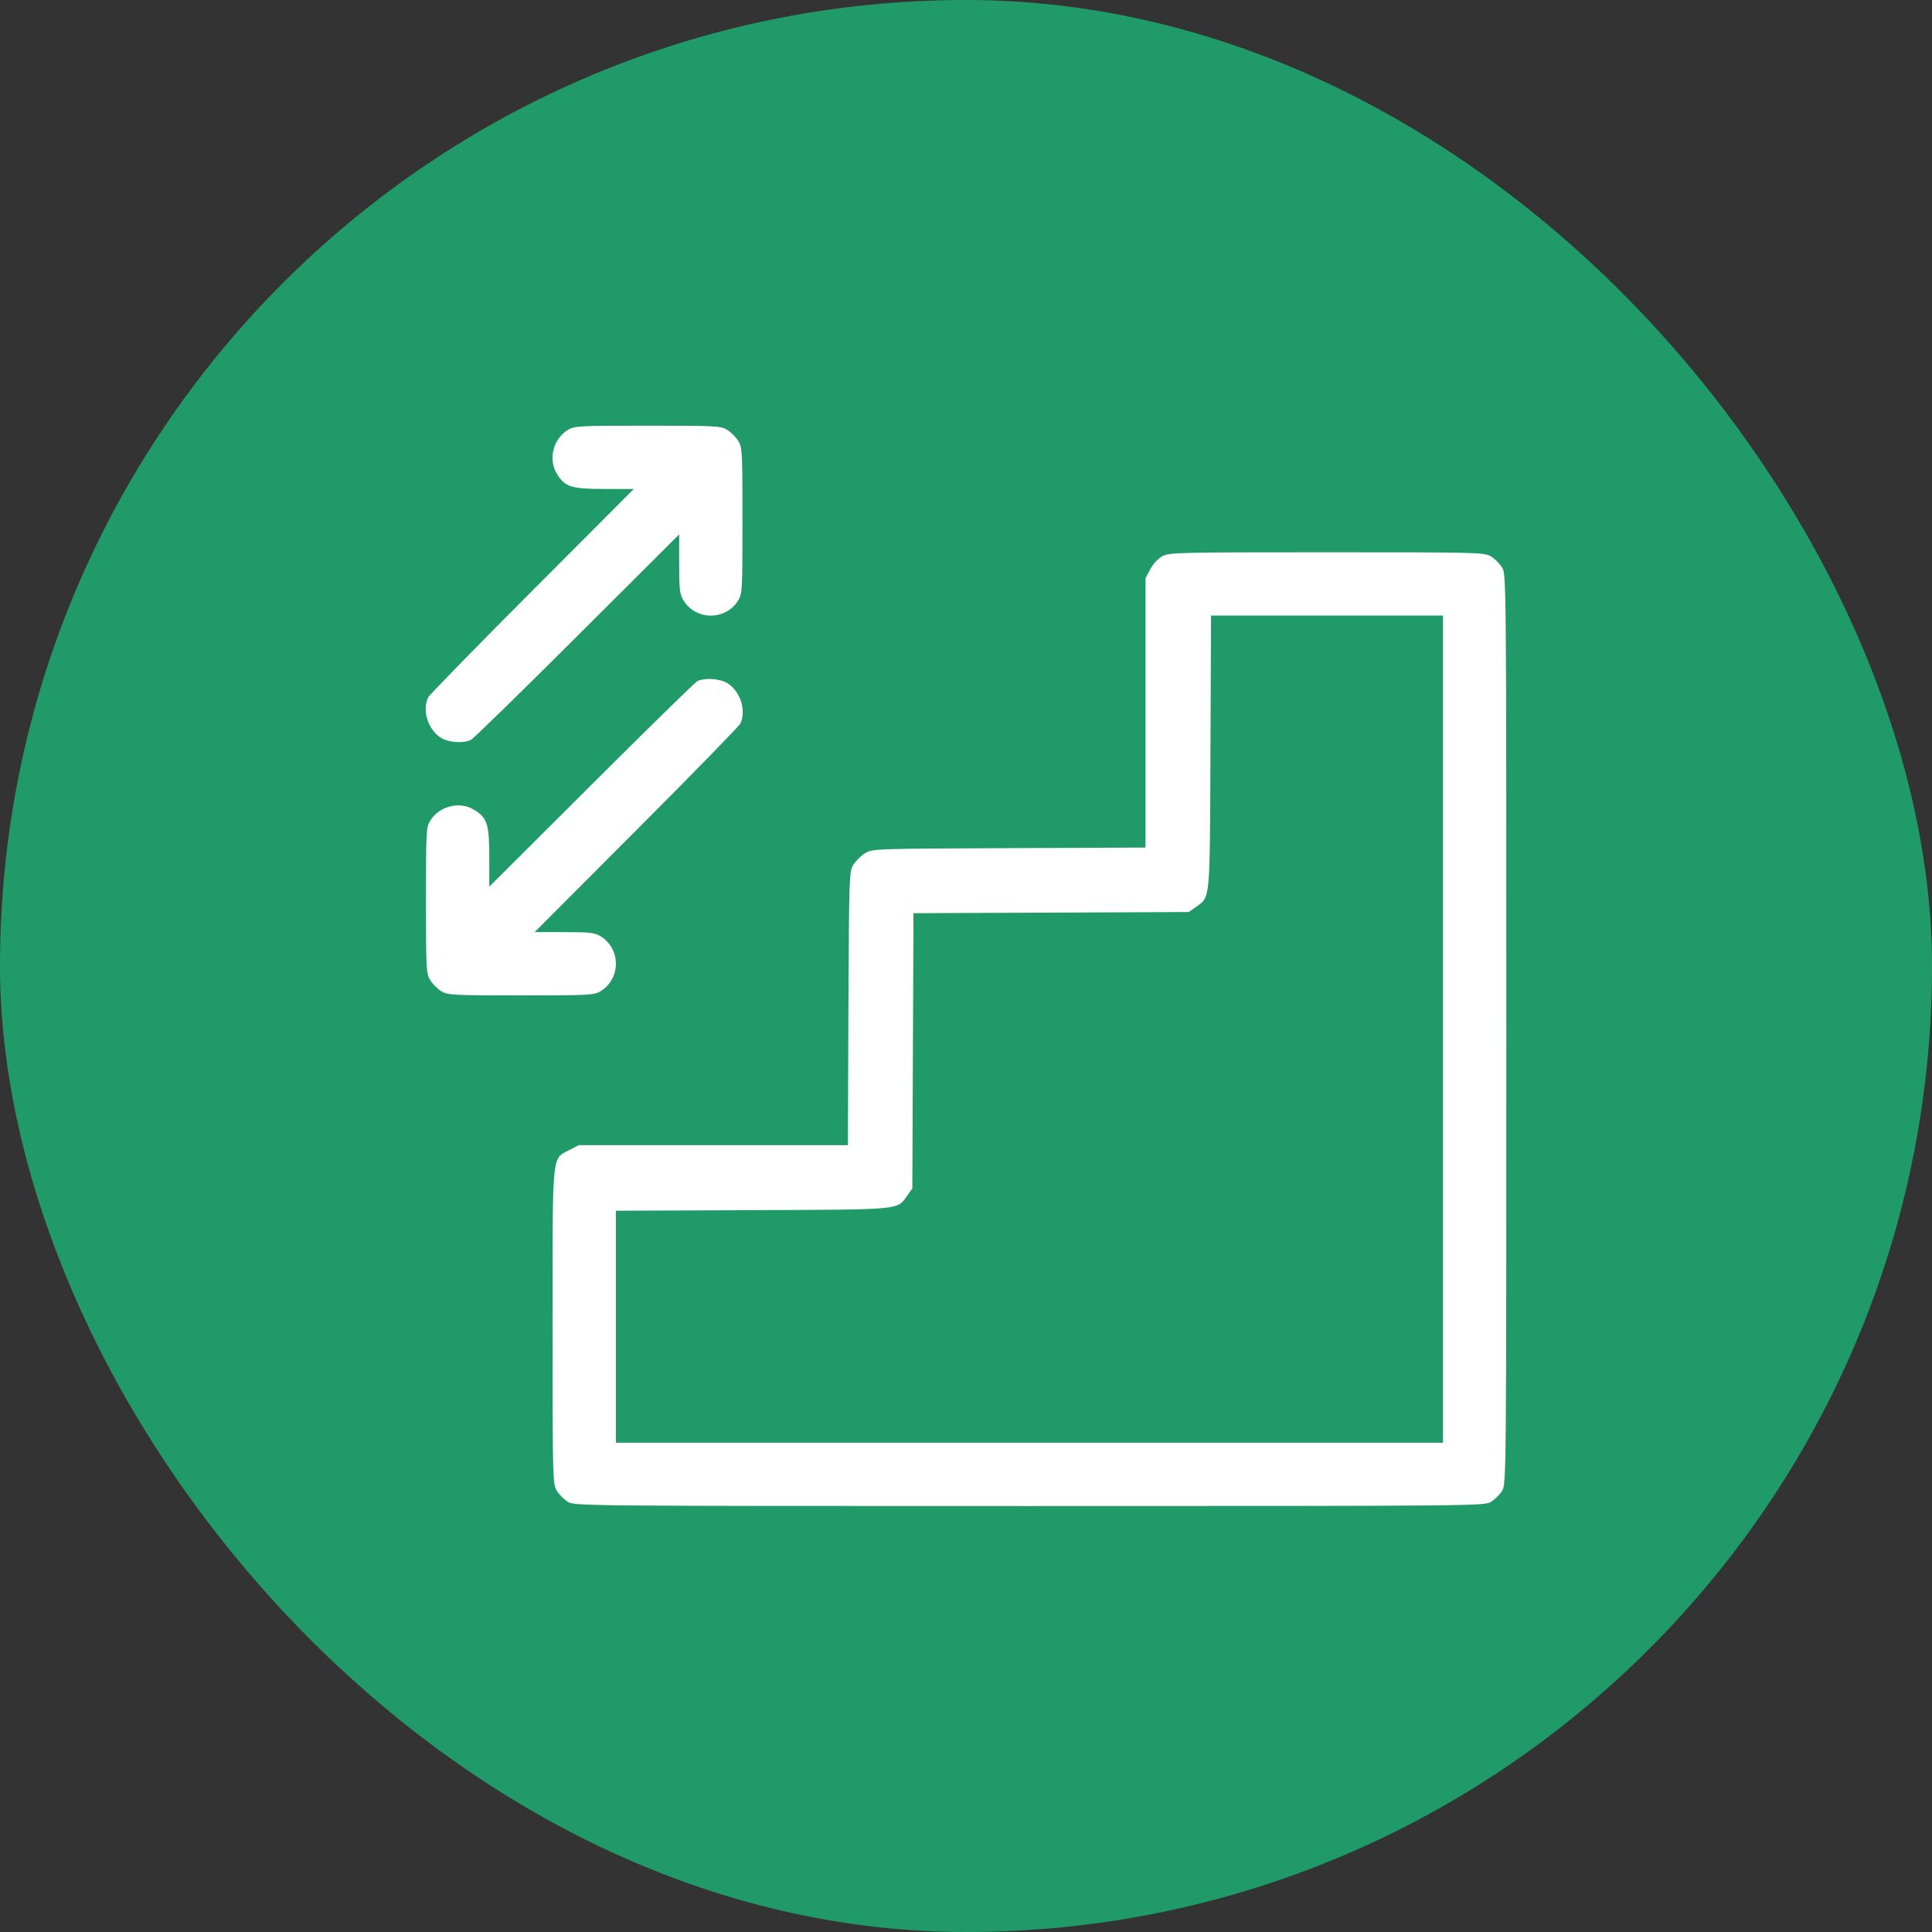 <?xml version="1.0" encoding="UTF-8"?>
<svg xmlns="http://www.w3.org/2000/svg" width="59" height="59" viewBox="0 0 59 59" fill="none">
  <rect x="0" y="0" width="59" height="59" fill="#333333" stroke="none"/>
  <rect width="59" height="59" rx="29.5" fill="#219A6A"></rect>
  <path fill-rule="evenodd" clip-rule="evenodd" d="M17.342 13.128C16.893 13.401 16.735 14.026 17.004 14.466C17.25 14.87 17.442 14.932 18.453 14.932L19.355 14.933L16.253 18.042C14.547 19.752 13.119 21.214 13.08 21.291C12.88 21.687 13.071 22.29 13.475 22.537C13.708 22.678 14.159 22.707 14.382 22.594C14.46 22.555 15.922 21.127 17.632 19.421L20.741 16.319L20.741 17.22C20.742 18.007 20.758 18.149 20.87 18.332C21.249 18.955 22.166 18.955 22.546 18.332C22.667 18.133 22.674 18.004 22.674 15.899C22.674 13.794 22.667 13.665 22.546 13.466C22.475 13.351 22.323 13.198 22.208 13.128C22.009 13.007 21.88 13 19.775 13C17.67 13 17.541 13.007 17.342 13.128ZM35.498 16.985C35.366 17.056 35.215 17.219 35.128 17.382L34.982 17.659V21.771V25.883L30.809 25.901C26.649 25.919 26.637 25.919 26.412 26.06C26.288 26.137 26.128 26.296 26.057 26.414C25.933 26.621 25.928 26.759 25.91 30.8L25.893 34.972H21.78H17.669L17.391 35.119C16.843 35.409 16.875 35.076 16.875 40.513C16.875 45.191 16.879 45.32 17.004 45.525C17.074 45.64 17.226 45.792 17.342 45.863C17.549 45.989 17.695 45.991 31.438 45.991C45.18 45.991 45.326 45.989 45.534 45.863C45.649 45.792 45.801 45.64 45.872 45.525C45.999 45.317 46 45.171 46 31.428C46 17.686 45.999 17.54 45.872 17.332C45.801 17.217 45.649 17.065 45.534 16.994C45.329 16.87 45.2 16.866 40.522 16.866C35.968 16.866 35.709 16.872 35.498 16.985ZM44.067 31.428V44.058H31.438H18.808V40.516V36.974L22.98 36.956C27.613 36.936 27.388 36.957 27.711 36.504L27.861 36.293L27.879 32.09L27.896 27.887L32.1 27.87L36.303 27.852L36.513 27.702C36.967 27.379 36.945 27.604 36.965 22.971L36.983 18.799H40.525H44.067V31.428ZM21.289 20.806C21.218 20.844 19.761 22.271 18.051 23.977L14.942 27.078L14.942 26.177C14.941 25.166 14.88 24.973 14.475 24.727C14.036 24.459 13.411 24.616 13.137 25.065C13.016 25.264 13.009 25.393 13.009 27.498C13.009 29.603 13.016 29.732 13.137 29.931C13.208 30.046 13.36 30.198 13.475 30.269C13.674 30.39 13.804 30.397 15.909 30.397C18.013 30.397 18.143 30.39 18.341 30.269C18.964 29.89 18.964 28.972 18.341 28.593C18.159 28.481 18.016 28.465 17.23 28.465L16.328 28.464L19.43 25.355C21.136 23.645 22.564 22.183 22.603 22.105C22.803 21.71 22.612 21.107 22.208 20.86C21.976 20.719 21.501 20.691 21.289 20.806Z" fill="white"></path>
</svg>
